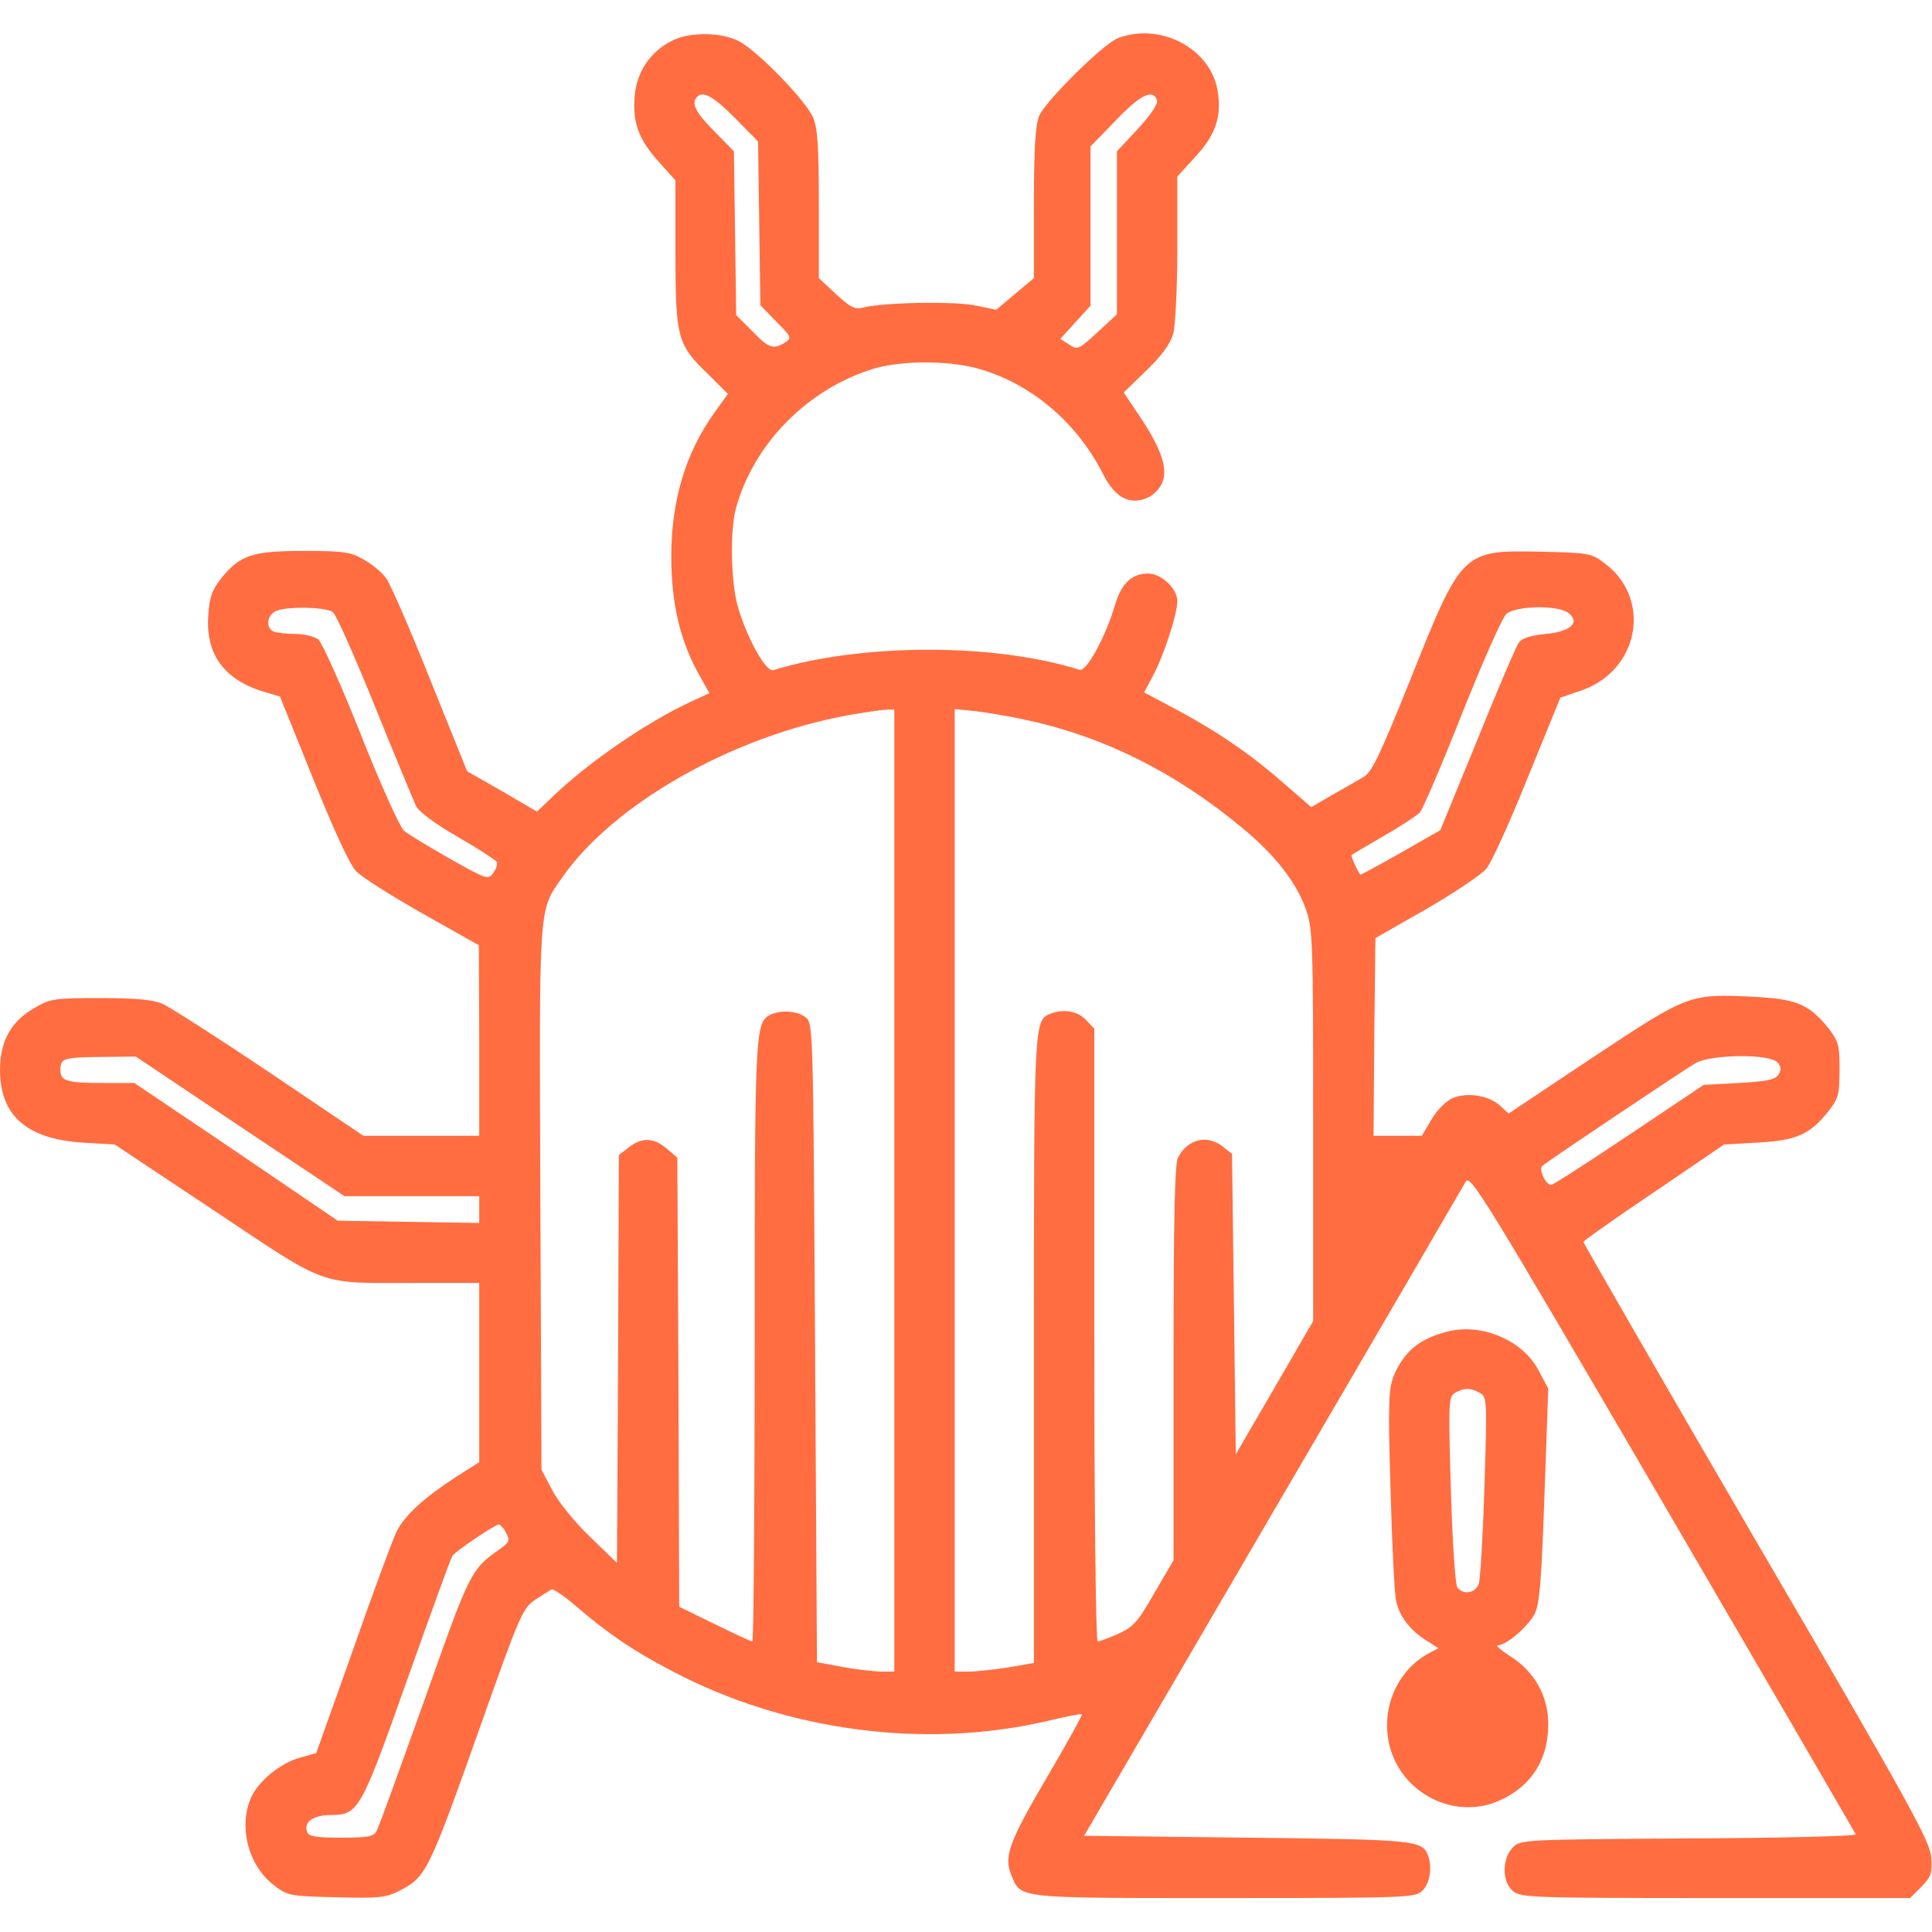 <?xml version="1.0" encoding="UTF-8" standalone="no"?>
<svg xmlns="http://www.w3.org/2000/svg" version="1.0" width="512pt" height="512pt" viewBox="0 0 512 512" preserveAspectRatio="xMidYMid meet">
  <g transform="translate(0,512) scale(0.1,-0.1)" fill="#ff6d41" stroke="none">
    <path d="M1781 5012 c-57 -28 -94 -83 -99 -146 -6 -71 10 -115 64 -175 l44 -49 0 -193 c0 -225 5 -243 89 -323 l50 -50 -36 -50 c-76 -106 -114 -232 -114 -380 0 -128 24 -228 78 -322 l23 -41 -52 -24 c-112 -52 -264 -156 -359 -246 l-46 -44 -92 54 -93 53 -98 243 c-53 133 -106 255 -117 269 -11 15 -37 37 -59 49 -34 20 -53 23 -159 23 -137 0 -169 -11 -219 -73 -24 -30 -31 -50 -34 -97 -8 -104 43 -173 150 -204 l40 -12 88 -218 c54 -134 97 -228 114 -245 14 -15 93 -65 176 -112 l149 -84 1 -252 0 -253 -153 0 -154 0 -249 168 c-137 92 -265 174 -284 182 -25 11 -74 15 -165 15 -123 0 -133 -2 -175 -27 -61 -35 -90 -88 -90 -163 0 -121 70 -183 218 -193 l86 -5 266 -177 c305 -203 269 -190 531 -190 l169 0 0 -237 0 -238 -63 -40 c-83 -54 -135 -101 -156 -144 -10 -20 -62 -160 -115 -312 l-98 -275 -43 -12 c-52 -14 -113 -64 -131 -109 -32 -77 -5 -178 62 -229 36 -28 42 -29 165 -32 110 -3 132 -1 165 16 74 38 78 46 219 443 103 291 110 307 144 330 20 13 39 25 43 27 4 2 34 -18 65 -45 87 -74 148 -116 253 -171 303 -160 672 -209 999 -132 46 11 86 19 88 17 2 -2 -40 -78 -93 -168 -101 -172 -114 -210 -94 -258 26 -63 9 -61 565 -61 492 0 506 1 525 20 20 20 26 63 14 94 -15 39 -37 41 -480 46 l-431 5 499 855 c275 470 505 866 512 878 12 22 45 -32 522 -849 280 -480 510 -876 512 -880 2 -5 -197 -10 -442 -11 -439 -3 -446 -3 -467 -24 -29 -30 -29 -92 1 -116 21 -17 57 -18 537 -18 l515 0 30 30 c26 27 29 36 26 78 -3 42 -57 141 -463 836 -253 434 -459 792 -459 795 1 3 85 63 188 132 l185 126 90 5 c102 6 136 21 185 81 28 36 31 45 31 112 0 67 -3 76 -31 112 -50 61 -83 75 -189 81 -179 9 -178 9 -432 -159 l-225 -150 -23 21 c-29 27 -86 36 -125 20 -18 -8 -41 -31 -56 -56 l-26 -44 -64 0 -64 0 2 262 3 262 135 77 c74 43 146 91 159 107 14 17 63 125 110 242 l86 211 55 19 c153 52 189 241 64 336 -36 28 -41 29 -173 32 -206 4 -207 3 -345 -343 -81 -201 -101 -243 -124 -255 -15 -9 -52 -30 -82 -47 l-55 -32 -75 65 c-88 77 -176 137 -287 196 l-81 43 24 45 c29 55 64 163 64 197 0 33 -42 73 -77 73 -44 0 -71 -26 -88 -83 -25 -85 -76 -178 -94 -172 -226 71 -576 71 -812 -1 -19 -5 -68 82 -93 166 -19 64 -22 200 -6 262 47 173 193 320 369 372 69 20 189 21 266 1 142 -37 268 -142 338 -281 31 -62 70 -83 116 -64 16 6 35 25 41 41 16 37 -3 92 -62 179 l-40 60 60 58 c41 40 63 70 71 97 6 23 11 122 11 229 l0 188 49 54 c54 58 70 109 57 178 -21 109 -152 177 -263 135 -38 -14 -192 -166 -209 -206 -10 -24 -14 -83 -14 -231 l0 -199 -50 -42 -50 -42 -53 11 c-53 12 -244 9 -299 -5 -22 -6 -34 0 -72 35 l-46 43 0 194 c0 152 -3 202 -15 231 -19 45 -146 176 -197 203 -47 24 -131 25 -177 1z m166 -204 l62 -63 3 -217 3 -217 42 -43 c41 -41 42 -44 23 -56 -31 -19 -43 -15 -87 31 l-42 42 -3 217 -3 217 -52 53 c-50 50 -62 75 -46 91 16 17 43 2 100 -55z m1119 47 c4 -9 -15 -38 -50 -76 l-56 -60 0 -216 0 -216 -52 -48 c-49 -45 -52 -47 -75 -32 l-23 15 40 44 40 44 0 211 0 211 67 69 c65 68 98 84 109 54z m-2184 -1357 c9 -7 59 -120 112 -251 53 -131 102 -249 109 -264 8 -15 53 -48 112 -82 54 -31 100 -61 102 -66 2 -6 -3 -19 -10 -29 -13 -18 -19 -16 -116 39 -56 32 -111 65 -121 74 -10 9 -62 123 -114 255 -52 131 -103 244 -113 252 -10 7 -37 14 -60 14 -23 0 -48 3 -57 6 -21 8 -20 40 2 53 24 15 135 13 154 -1z m3274 -2 c33 -25 7 -50 -60 -56 -40 -4 -62 -11 -71 -23 -7 -10 -57 -126 -110 -258 l-98 -239 -105 -60 c-58 -33 -106 -59 -107 -58 -8 10 -26 50 -23 52 2 2 39 24 84 50 44 25 88 54 97 63 8 10 59 128 112 263 54 135 106 253 117 263 26 22 135 24 164 3z m-1786 -1531 l0 -1275 -37 0 c-21 1 -67 6 -103 13 l-65 12 -5 847 c-5 832 -5 847 -25 862 -23 18 -68 20 -95 6 -39 -21 -40 -47 -40 -866 0 -437 -3 -794 -6 -794 -4 0 -49 21 -100 46 l-94 46 -2 595 -3 595 -28 24 c-34 29 -66 31 -101 3 l-26 -20 -2 -541 -3 -540 -71 69 c-40 38 -84 92 -100 123 l-29 55 -3 720 c-3 786 -5 759 56 847 136 197 452 377 762 433 41 7 85 14 98 14 l22 1 0 -1275z m340 1249 c209 -43 403 -139 582 -288 86 -71 141 -141 167 -211 20 -54 21 -74 21 -576 l0 -520 -102 -176 -103 -177 -5 398 -5 398 -24 19 c-41 33 -93 21 -119 -28 -9 -16 -12 -166 -12 -545 l0 -523 -51 -87 c-44 -77 -56 -90 -96 -108 -25 -11 -49 -20 -54 -20 -5 0 -9 356 -9 812 l0 812 -22 23 c-21 23 -59 30 -93 17 -45 -18 -45 -13 -45 -892 l0 -829 -69 -12 c-39 -6 -86 -11 -105 -11 l-36 0 0 1276 0 1275 58 -6 c31 -4 86 -13 122 -21z m-2074 -1079 l277 -185 178 0 179 0 0 -36 0 -35 -187 3 -188 3 -269 183 -270 182 -82 0 c-98 0 -114 5 -114 35 0 31 9 33 113 34 l87 1 276 -185z m4075 169 c9 -11 10 -20 2 -32 -8 -13 -31 -18 -104 -22 l-94 -5 -197 -132 c-109 -73 -202 -133 -207 -133 -15 0 -34 41 -24 50 13 12 373 253 407 273 42 23 197 25 217 1z m-3370 -1246 c11 -20 9 -25 -16 -43 -78 -55 -79 -58 -200 -400 -65 -181 -121 -338 -127 -347 -7 -15 -23 -18 -94 -18 -66 0 -86 3 -90 15 -10 26 16 45 62 45 74 0 80 11 204 361 62 174 115 321 119 326 8 12 113 83 123 83 4 0 13 -10 19 -22z"></path>
    <path d="M3835 1591 c-74 -19 -114 -53 -141 -116 -14 -35 -16 -70 -9 -300 4 -143 10 -277 15 -298 9 -42 38 -79 84 -107 l28 -18 -23 -12 c-84 -44 -129 -143 -108 -240 29 -132 174 -206 294 -151 84 38 128 108 128 202 0 74 -36 139 -101 180 -25 16 -40 29 -32 29 22 0 79 49 97 83 13 26 18 85 26 314 l10 283 -25 47 c-41 81 -152 128 -243 104z m86 -162 c20 -10 20 -17 13 -247 -4 -130 -11 -247 -15 -259 -9 -25 -40 -31 -57 -10 -5 7 -13 118 -17 258 -7 235 -6 247 11 258 24 13 40 14 65 0z"></path>
  </g>
</svg>
